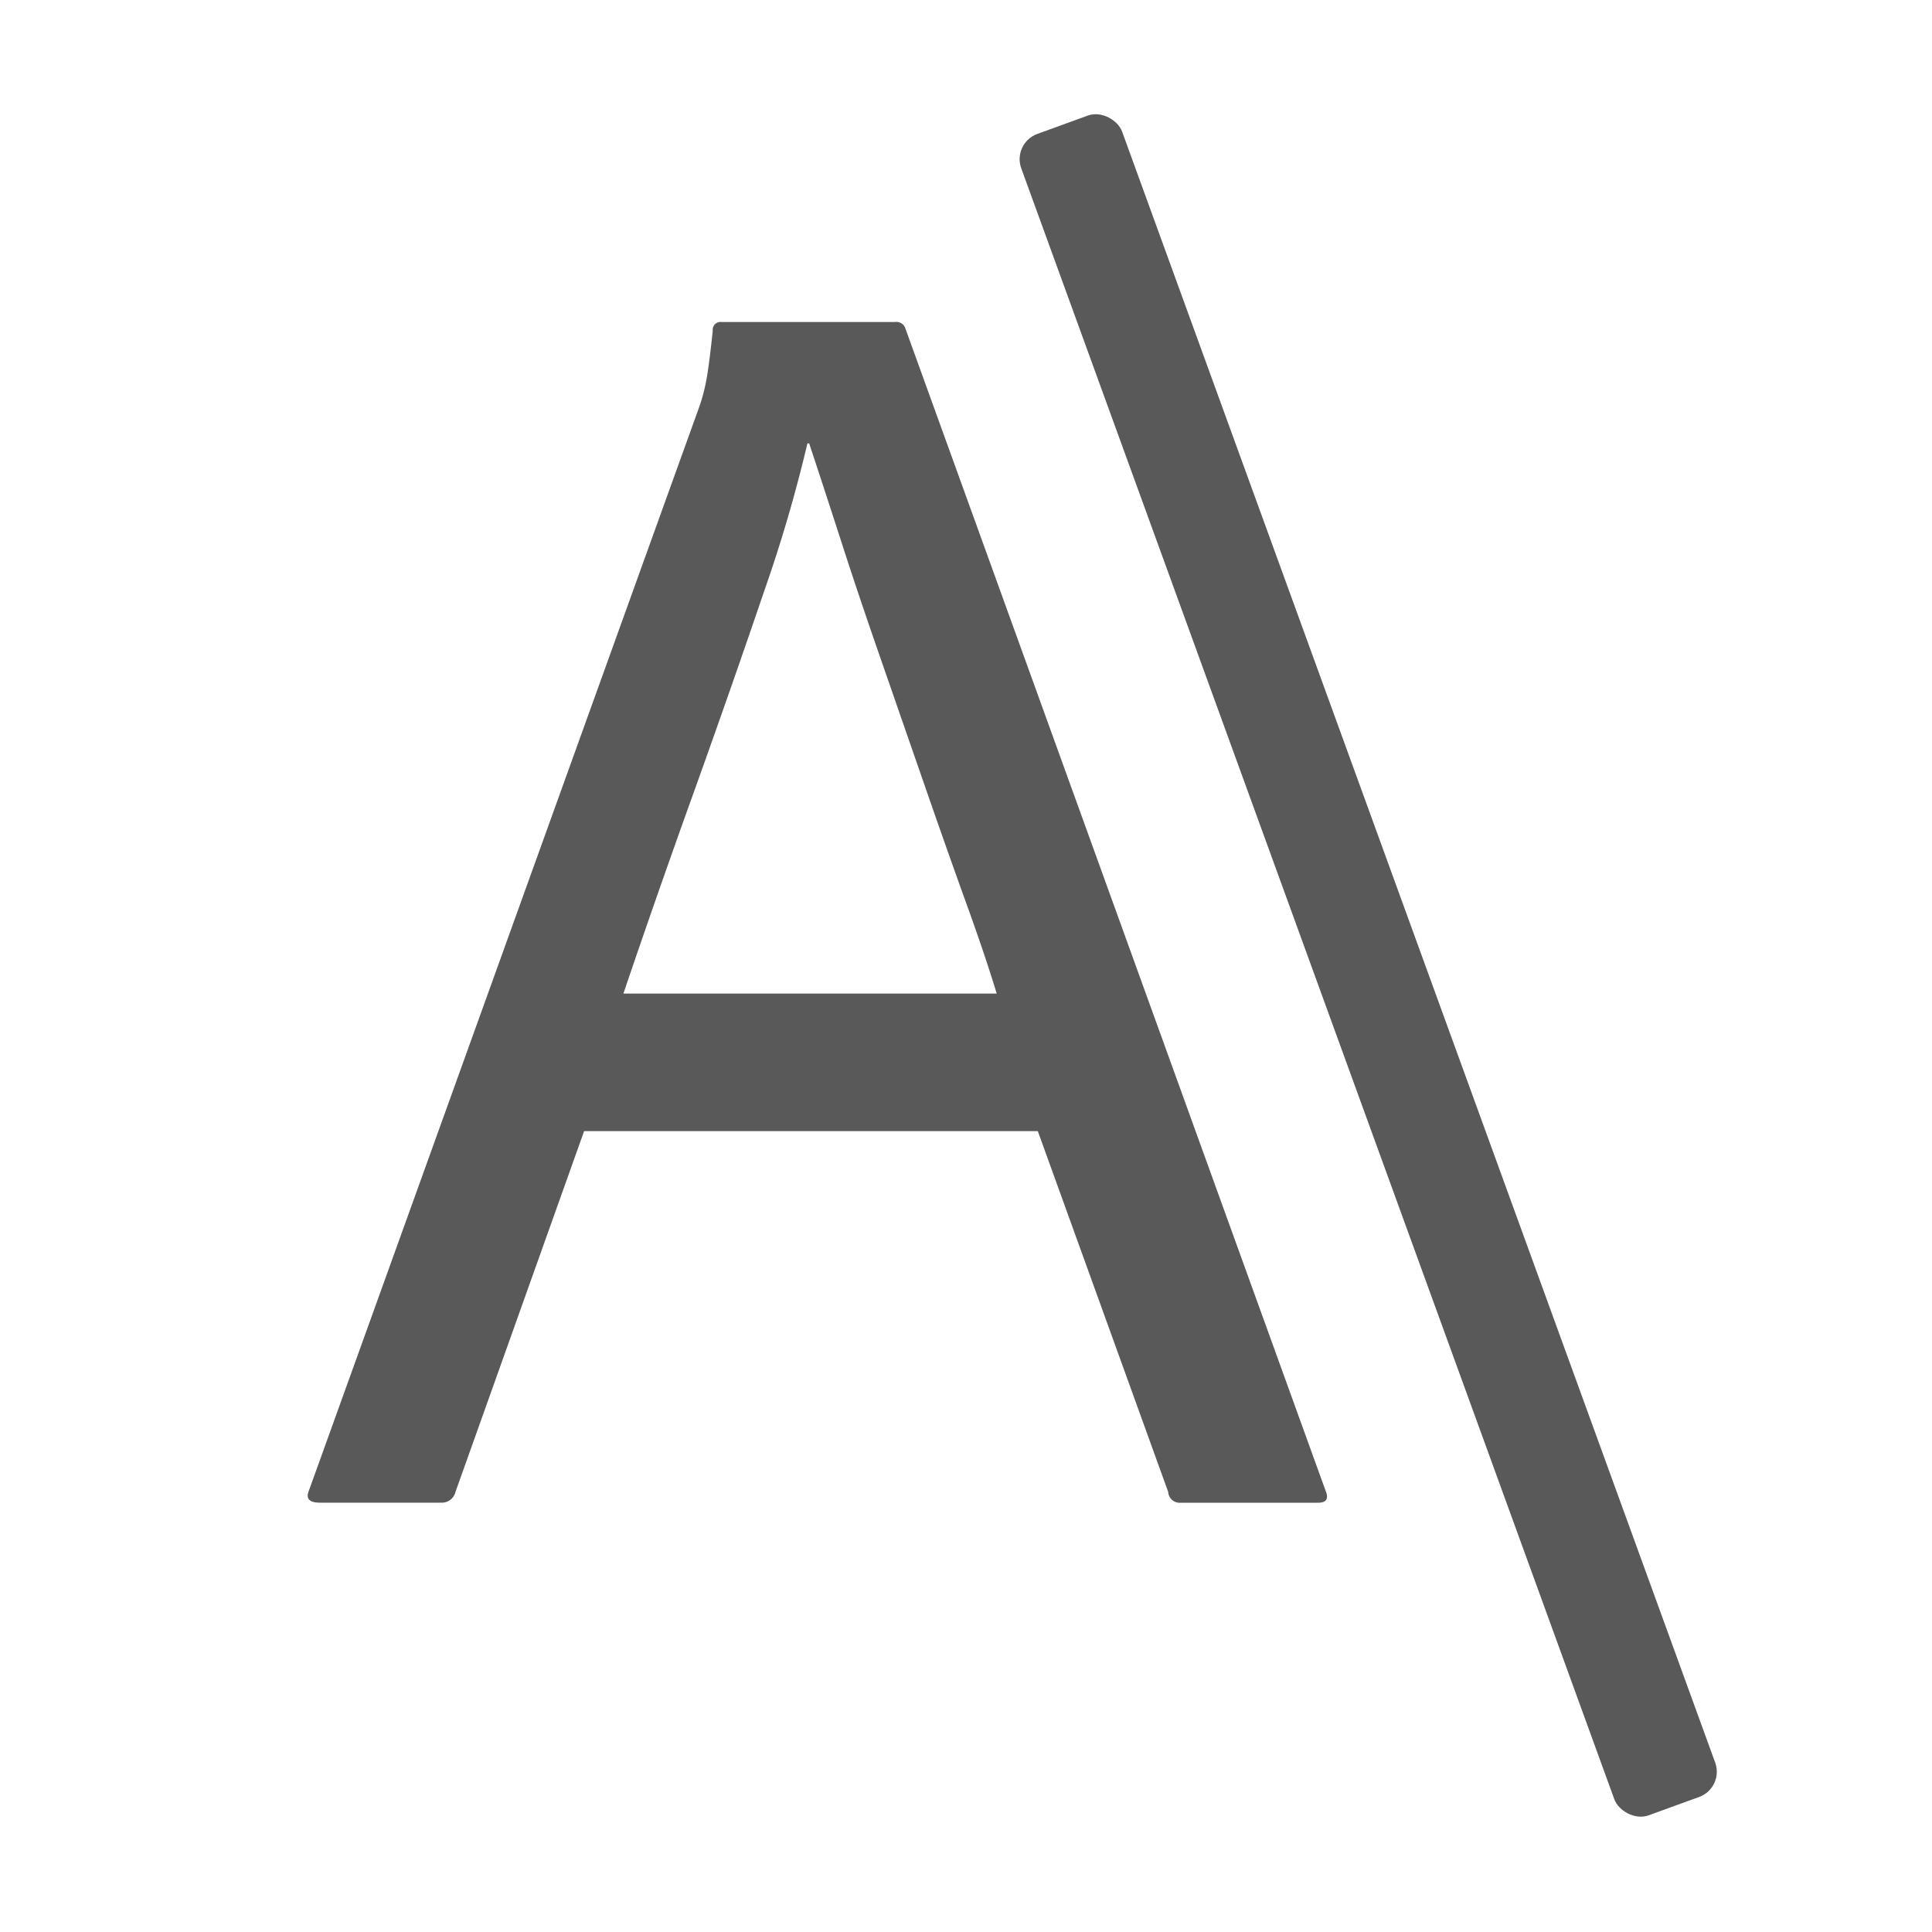 <svg xmlns="http://www.w3.org/2000/svg" width="36" height="36" viewBox="0 0 36 36">
  <defs>
    <style>
      .fill {
        fill-rule: evenodd;
        opacity: 0.65;
      }
    </style>
  </defs>
  <g id="icons">
    <path class="fill" d="M19.338,21.077H10.884L8.487,27.8A.261.261,0,0,1,8.221,28H5.958c-.199,0-.266-.078-.199-.233l7.289-20.237a3.592,3.592,0,0,0,.117-.465c.033-.178.071-.478.116-.899A.147.147,0,0,1,13.447,6h3.228a.178.178,0,0,1,.2.133l7.822,21.635c.067.155.022.233-.133.233H22.001a.213.213,0,0,1-.233-.2Zm-7.722-2.563h6.956q-.2-.666-.566-1.68-.367-1.016-.782-2.214-.416-1.198-.832-2.397Q15.975,11.025,15.644,9.993q-.334-1.031-.566-1.73h-.033a27.33,27.33,0,0,1-.815,2.779q-.583,1.714-1.281,3.662Q12.248,16.65,11.616,18.514Z"/>
    <rect class="fill" x="24.495" y="1.321" width="2" height="33.337" rx="0.5" transform="translate(-4.613 9.796) rotate(-19.983)"/>
  </g>
</svg>
